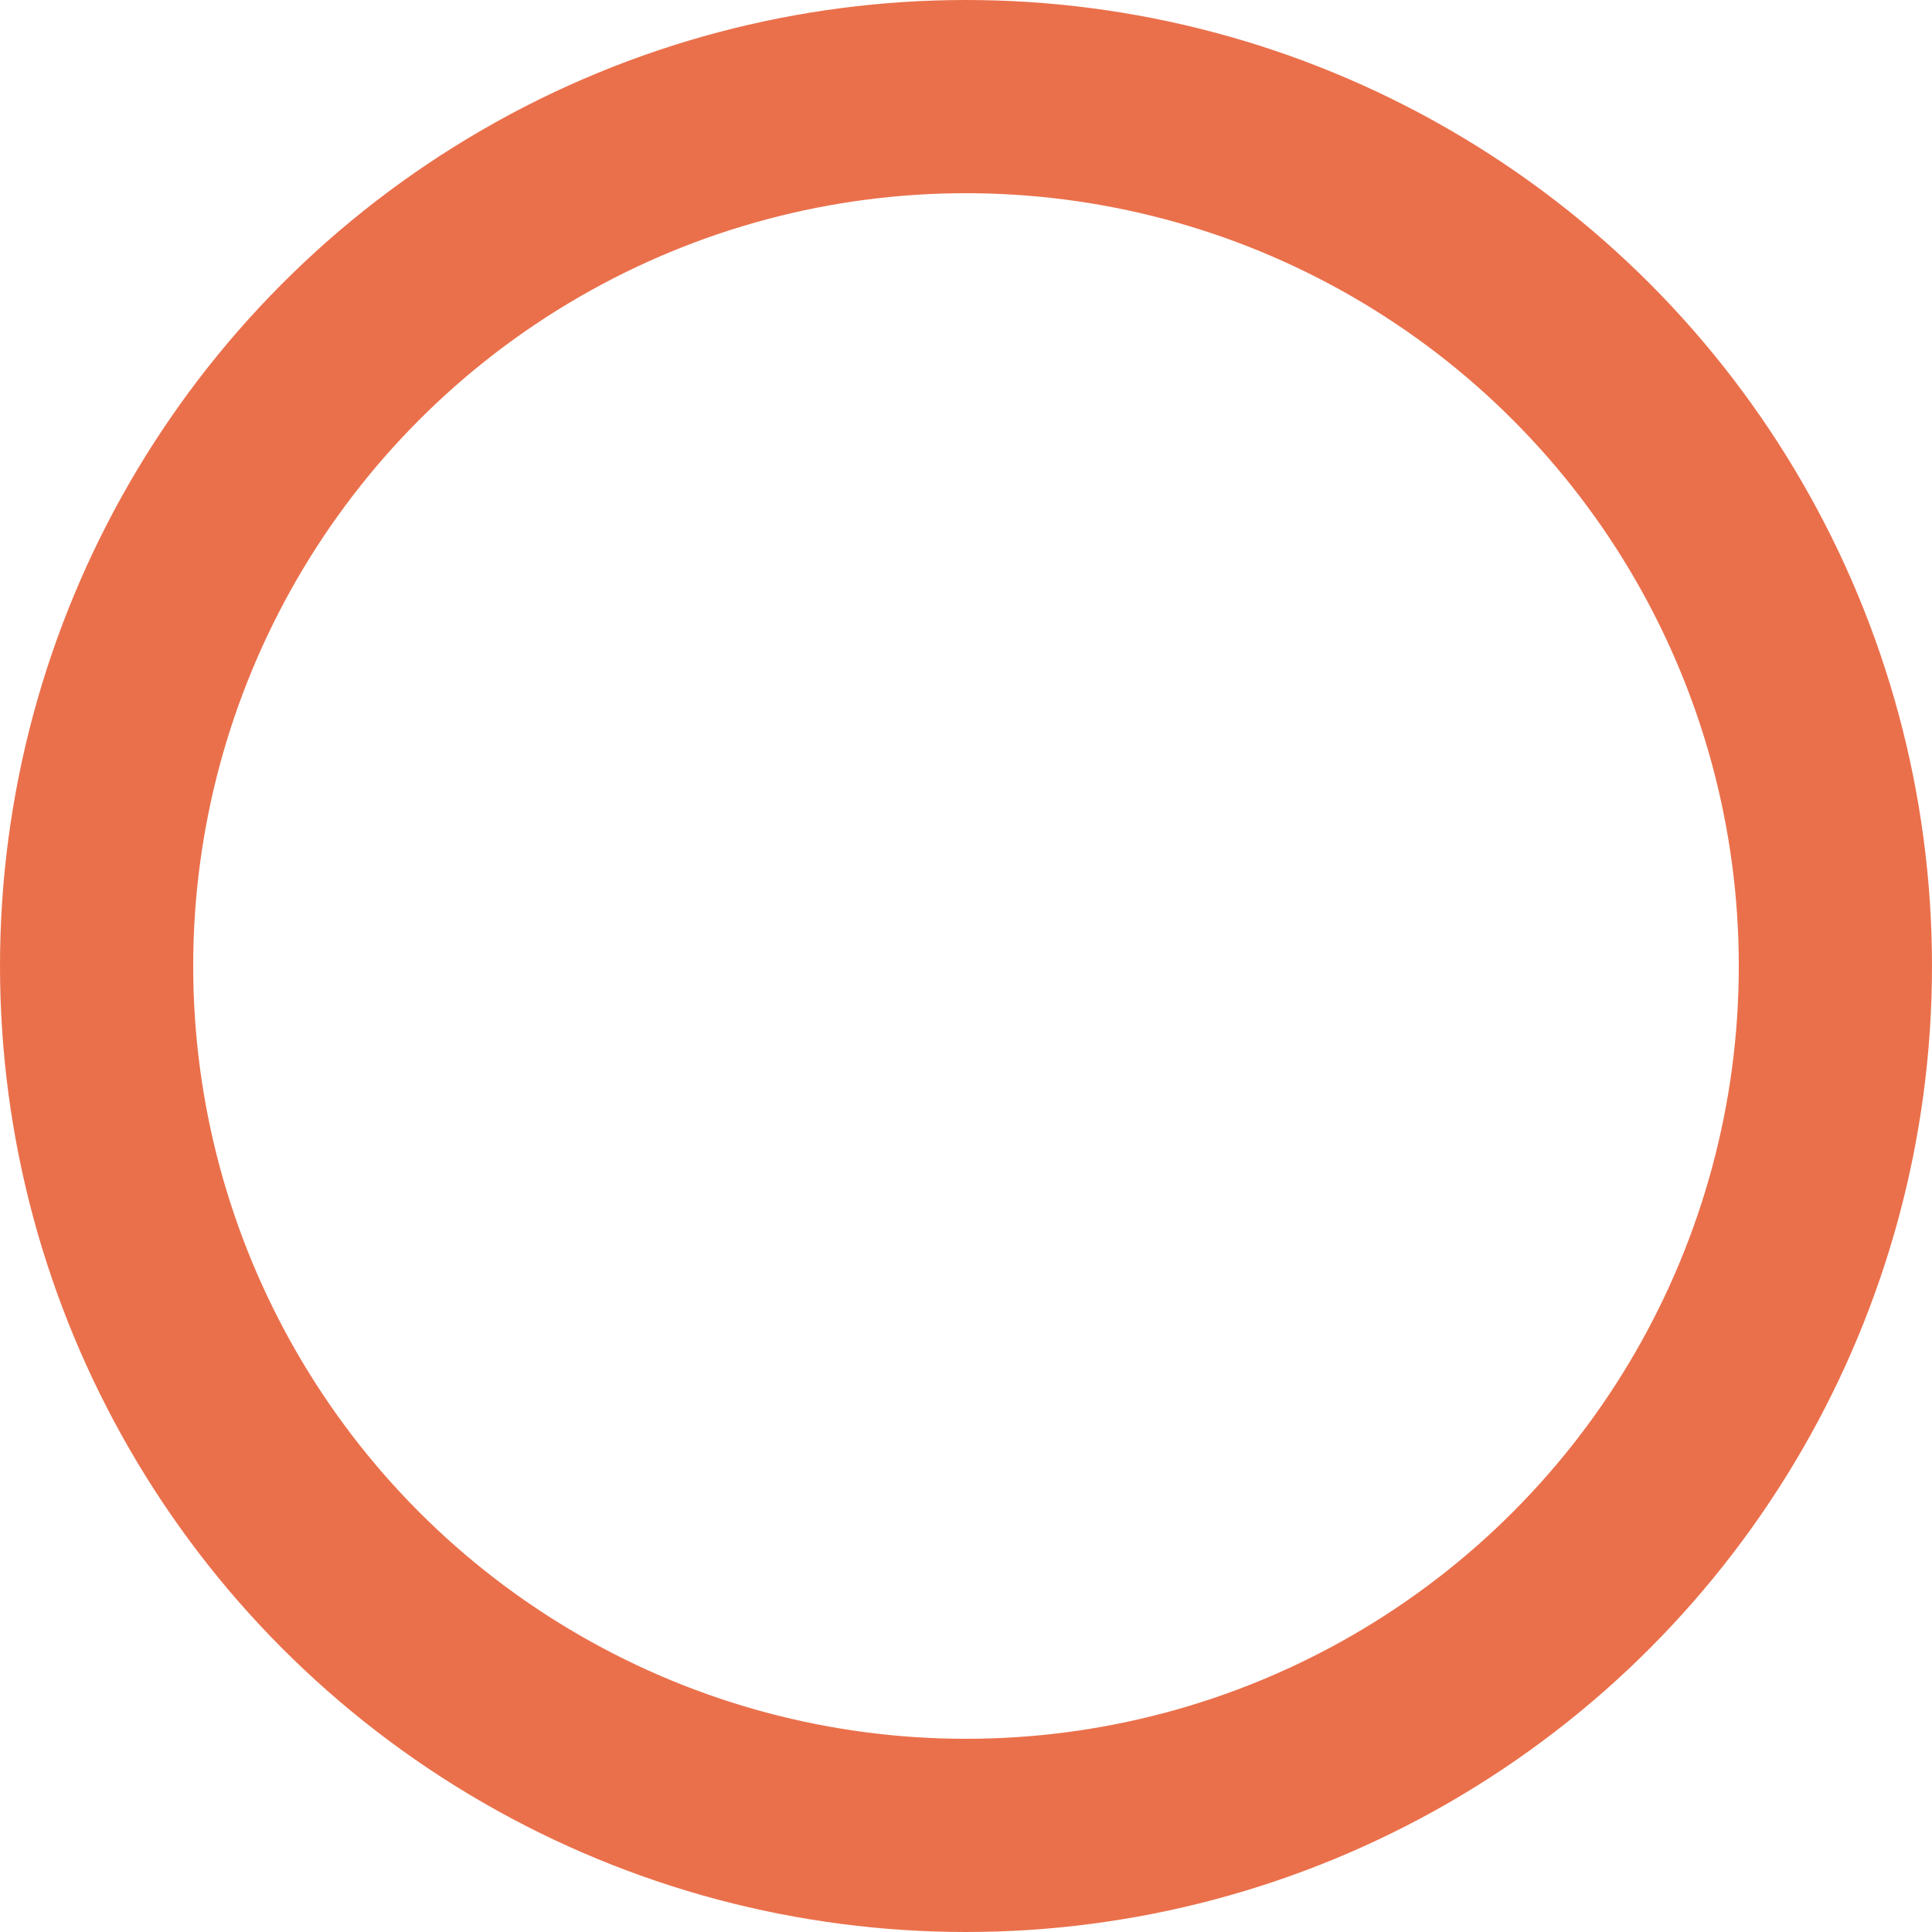 <svg xmlns="http://www.w3.org/2000/svg" width="20" height="20" viewBox="0 0 20 20">
  <g id="Group_2193" data-name="Group 2193" transform="translate(-553 -4433)">
    <g id="Ellipse_179" data-name="Ellipse 179" transform="translate(553 4433)" fill="none" stroke="#ea704b" stroke-width="2">
      <circle cx="10" cy="10" r="10" stroke="none"/>
      <circle cx="10" cy="10" r="9" fill="none"/>
    </g>
  </g>
</svg>
